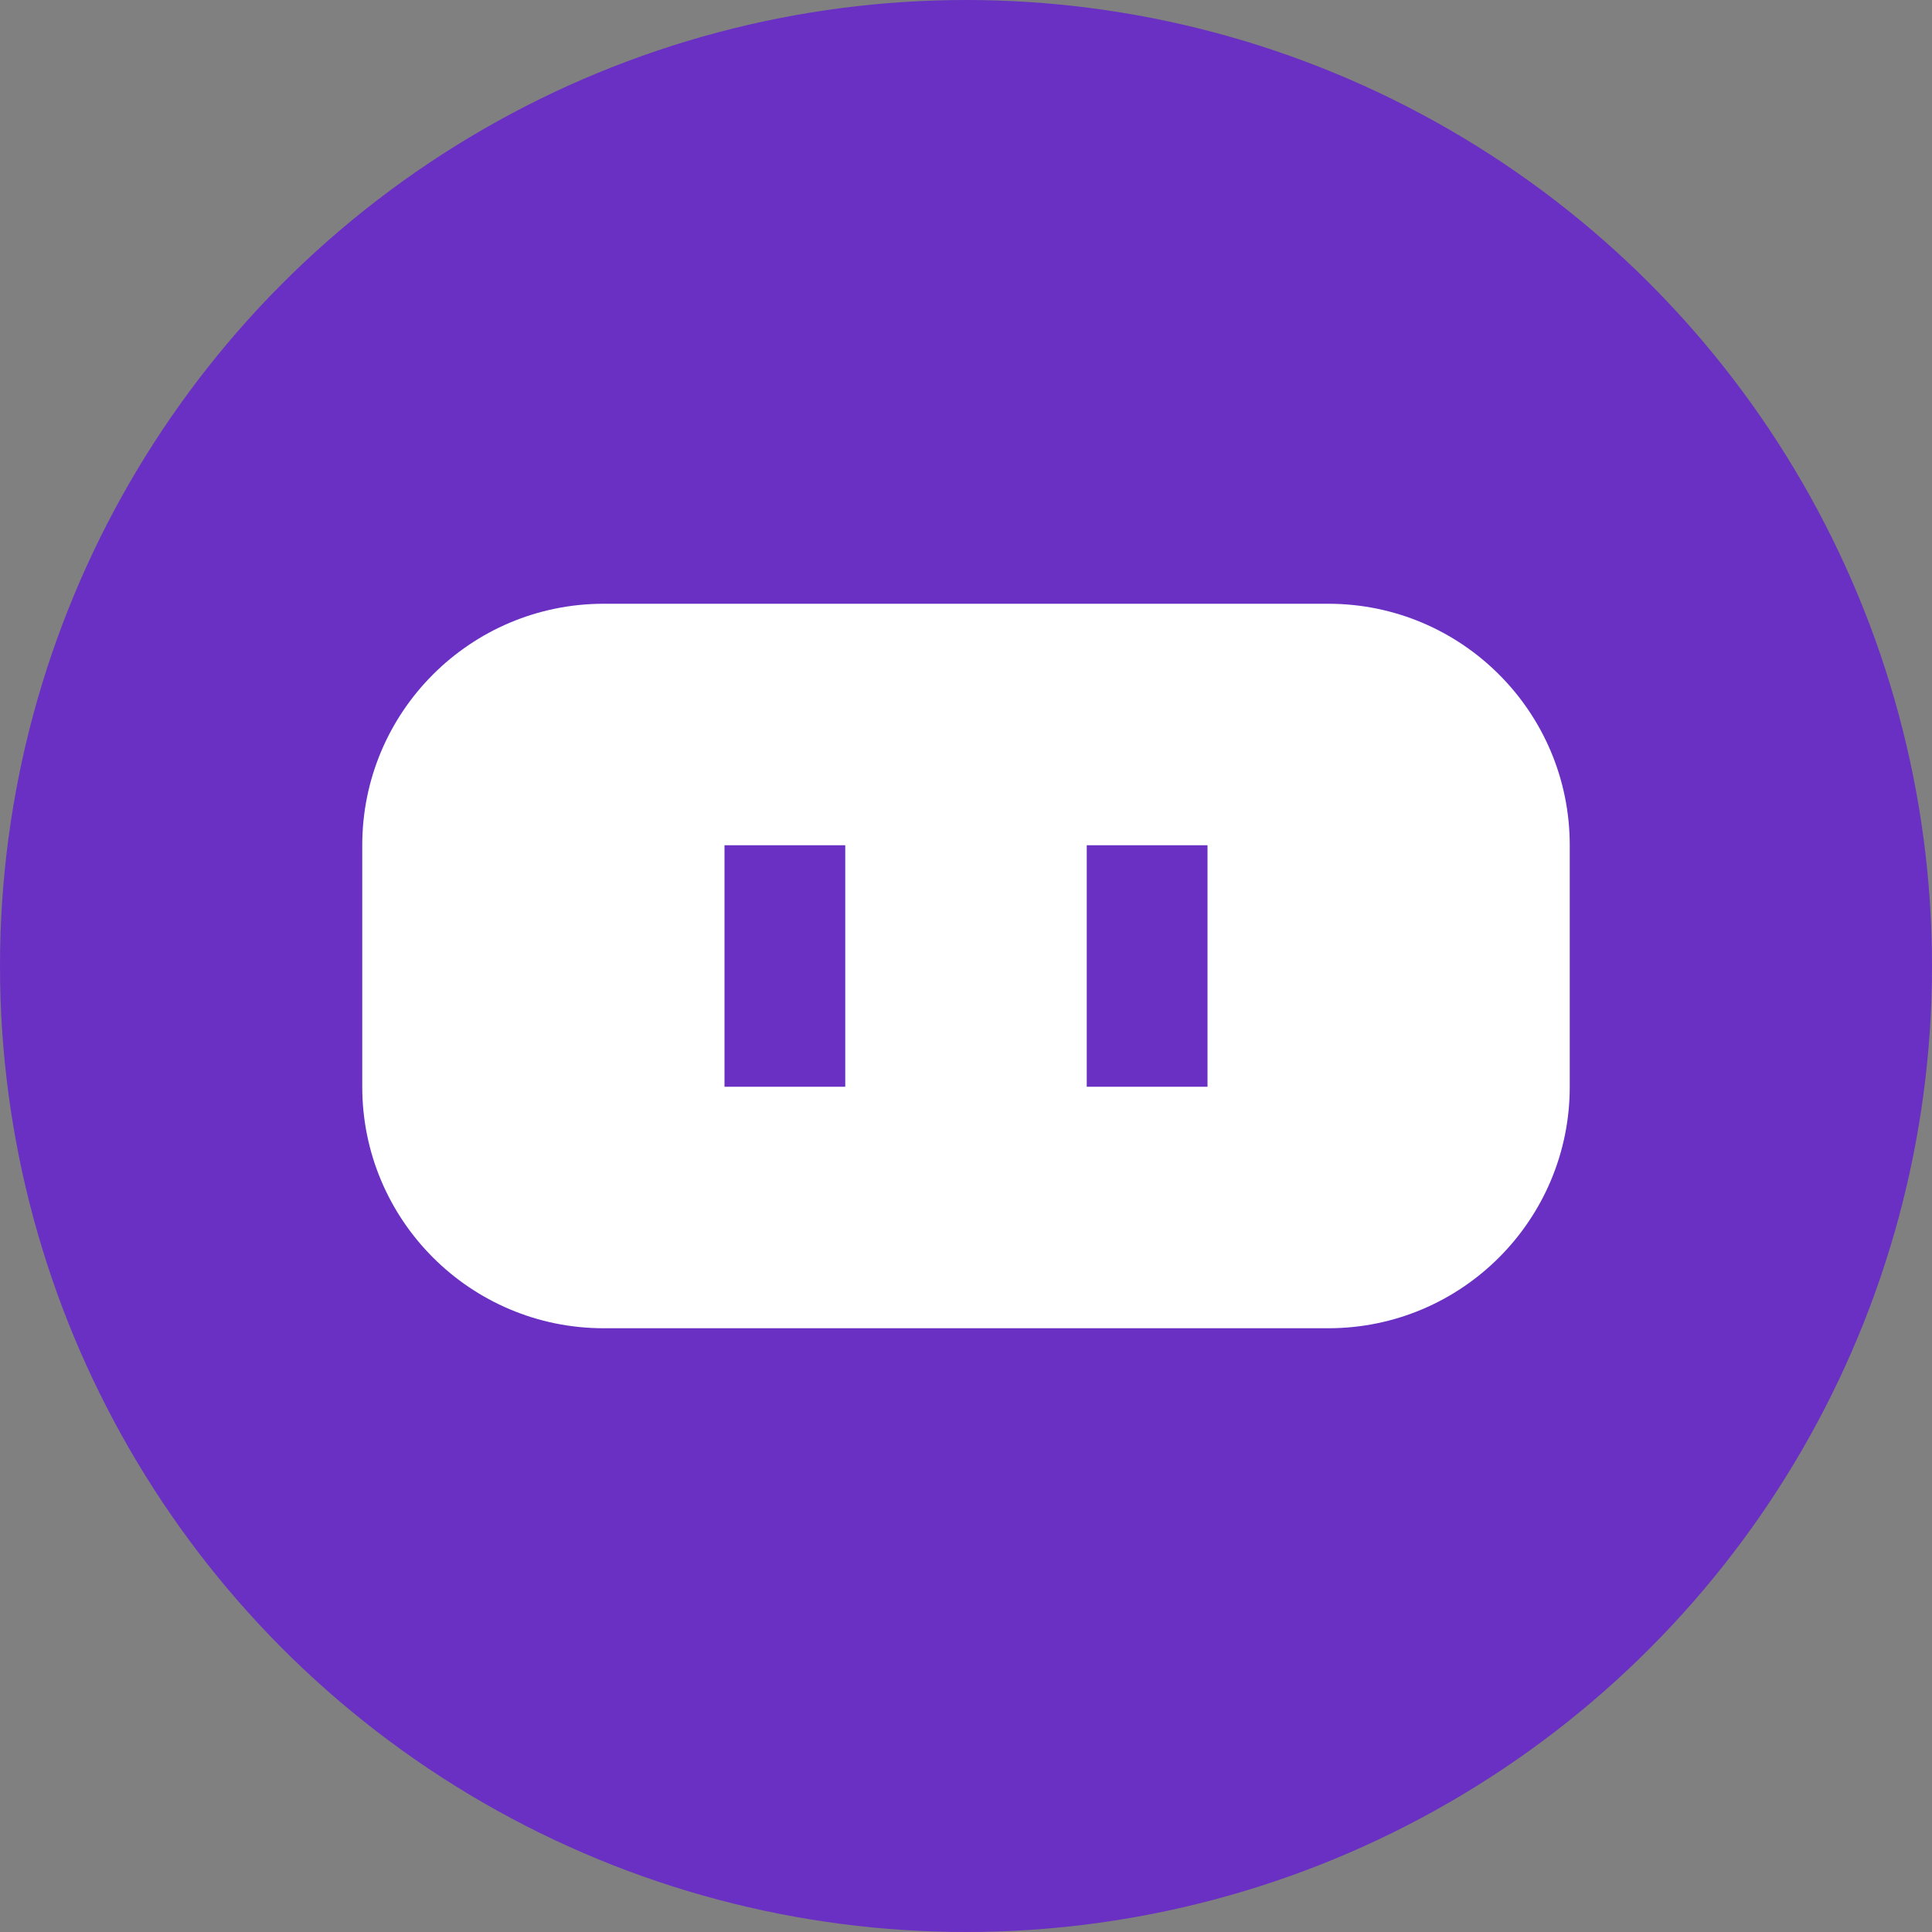 <svg width="32" height="32" viewBox="0 0 32 32" fill="none" xmlns="http://www.w3.org/2000/svg">
  <rect x="0" y="0" width="32" height="32" fill="#808080" stroke="none"/>
  <circle cx="16" cy="16" r="16" fill="#6930c3"/>
  <path d="M10,10 L22,10 C24.209,10 26,11.791 26,14 L26,18 C26,20.209 24.209,22 22,22 L10,22 C7.791,22 6,20.209 6,18 L6,14 C6,11.791 7.791,10 10,10 Z" fill="white"/>
  <rect x="12" y="14" width="2" height="4" fill="#6930c3"/>
  <rect x="18" y="14" width="2" height="4" fill="#6930c3"/>
</svg> 